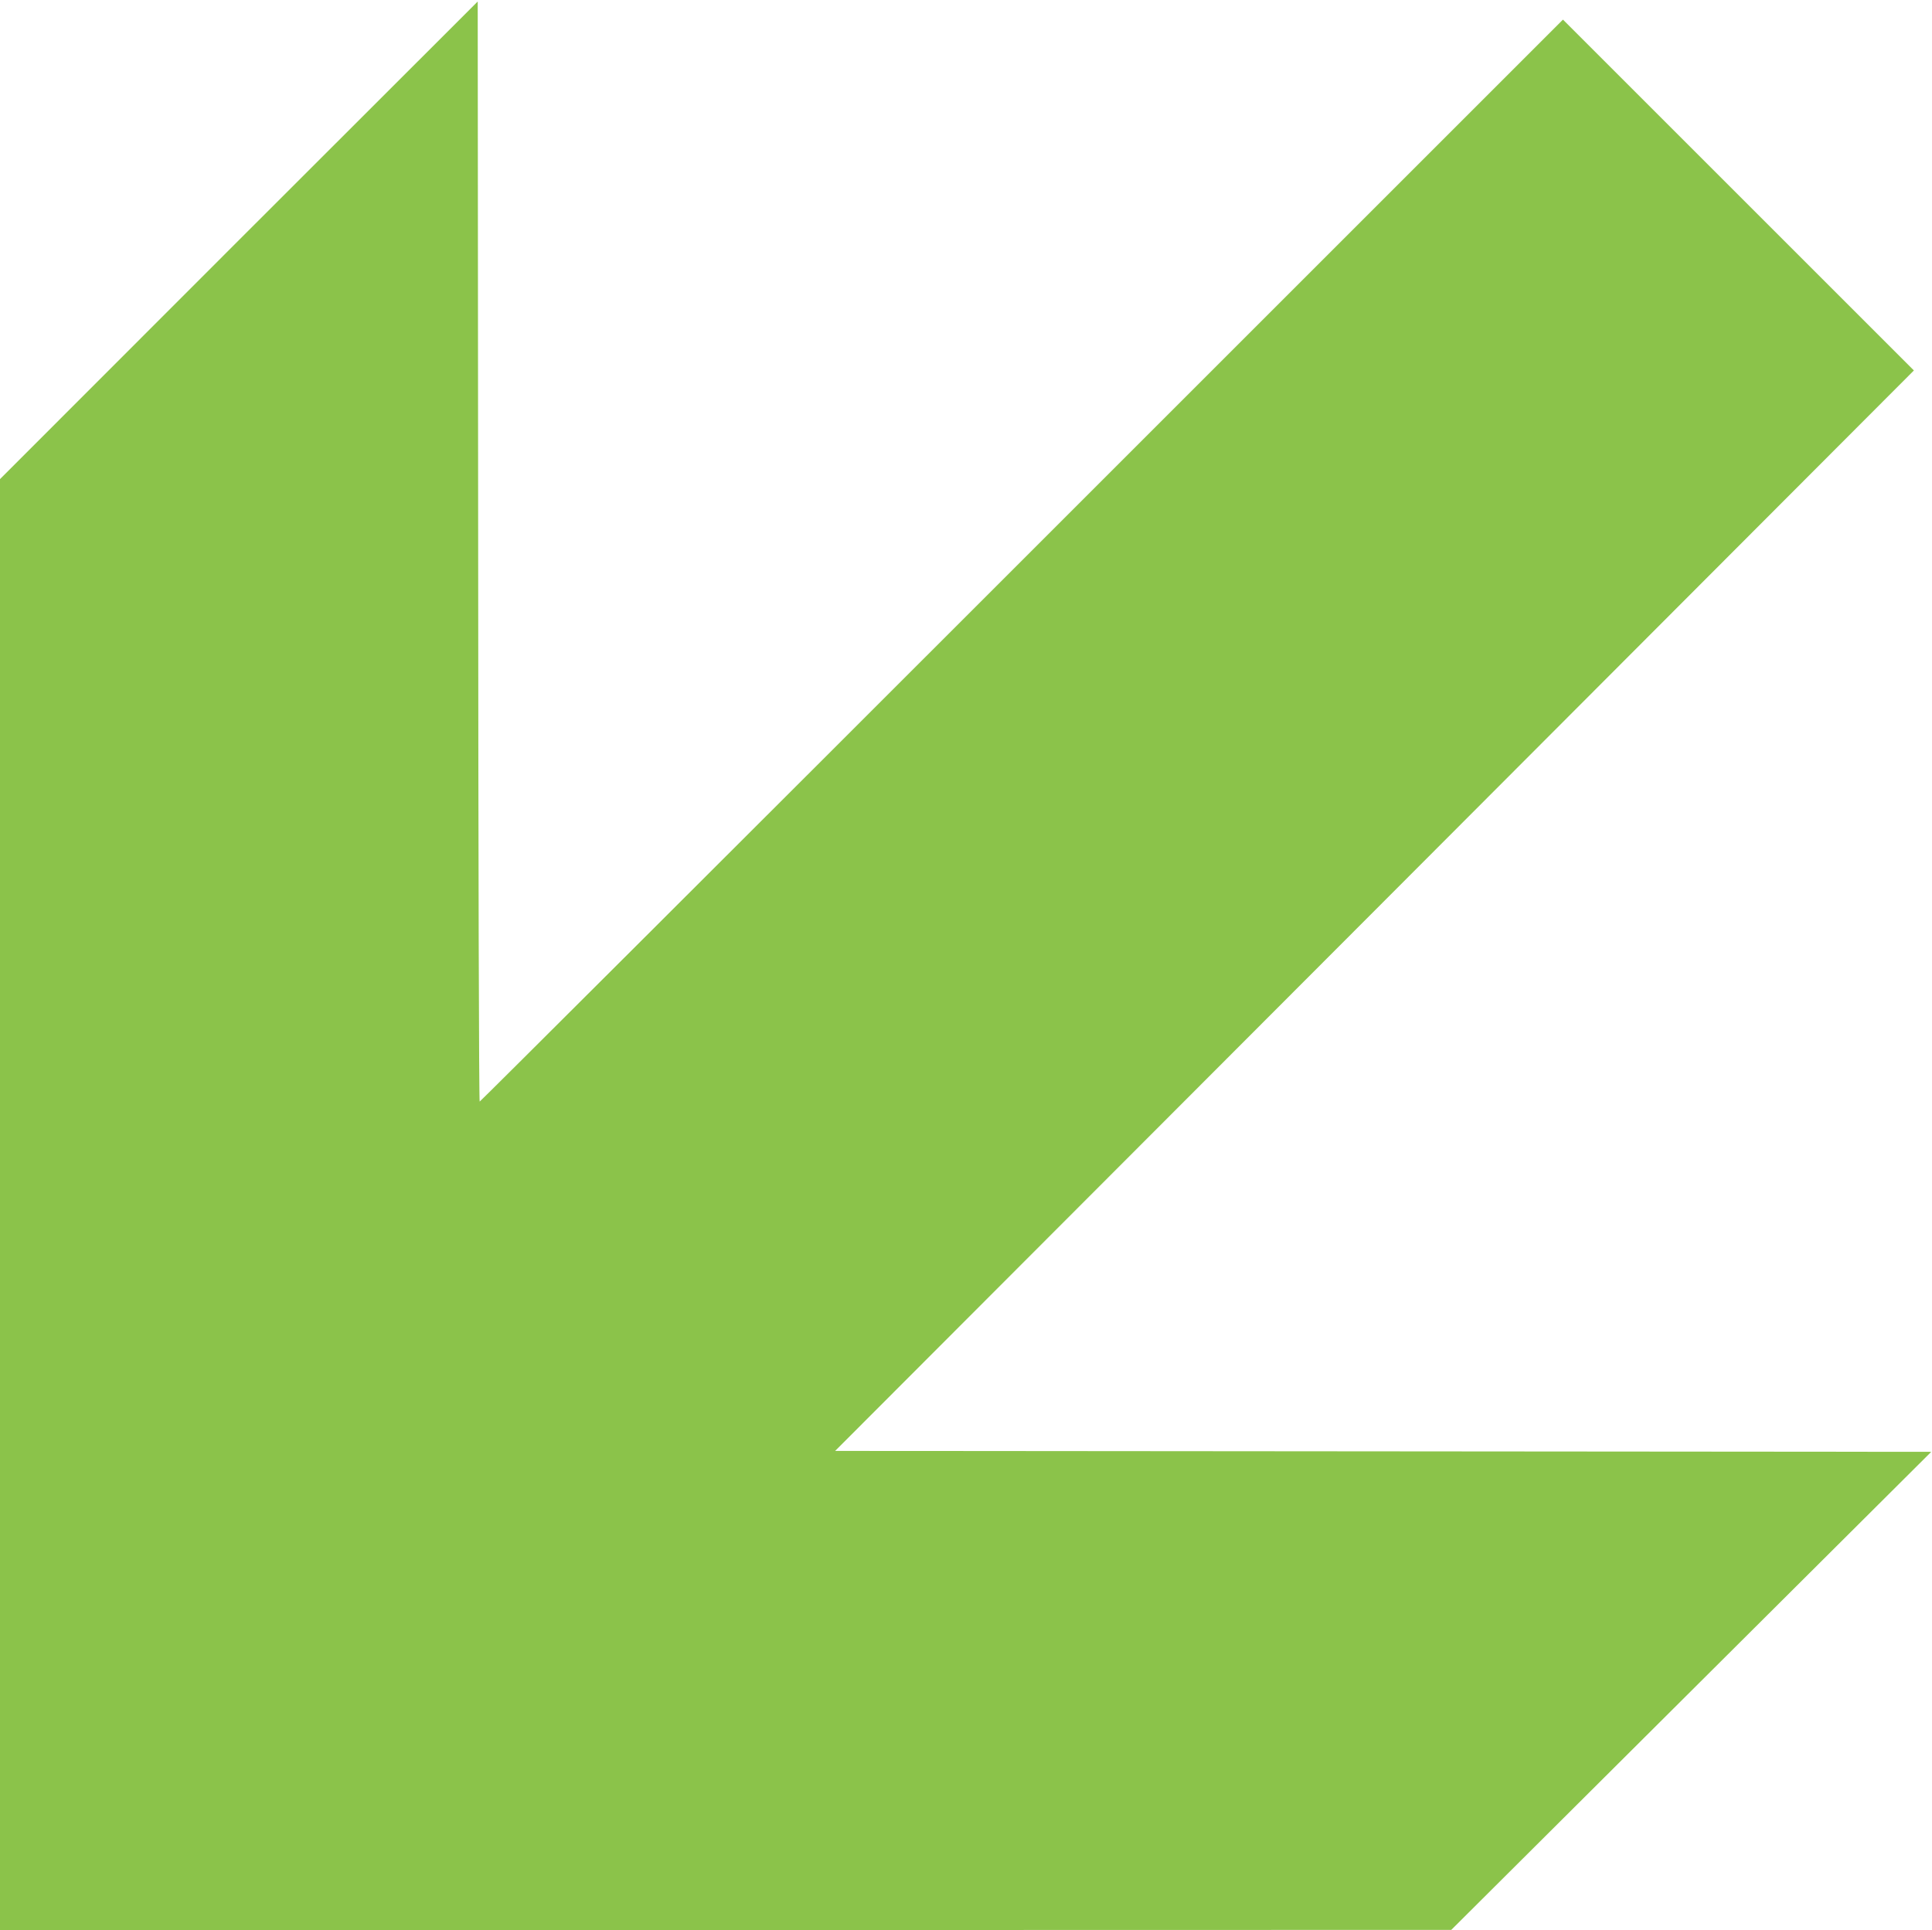 <?xml version="1.0" standalone="no"?>
<!DOCTYPE svg PUBLIC "-//W3C//DTD SVG 20010904//EN"
 "http://www.w3.org/TR/2001/REC-SVG-20010904/DTD/svg10.dtd">
<svg version="1.0" xmlns="http://www.w3.org/2000/svg"
 width="1280pt" height="1279pt" viewBox="0 0 1280 1279"
 preserveAspectRatio="xMidYMid meet">
<g transform="translate(0,1279) scale(0.1,-0.1)"
fill="#8bc34a" stroke="none">
<path d="M1582 11198 l-1582 -1583 0 -4808 0 -4807 4808 0 4807 1 1590 1584
1590 1584 -3631 3 -3631 3 3574 3580 3573 3580 -1163 1163 -1162 1162 -3585
-3585 c-1972 -1972 -3588 -3585 -3592 -3585 -5 0 -9 1640 -10 3645 l-3 3645
-1583 -1582z"/>
</g>
</svg>
